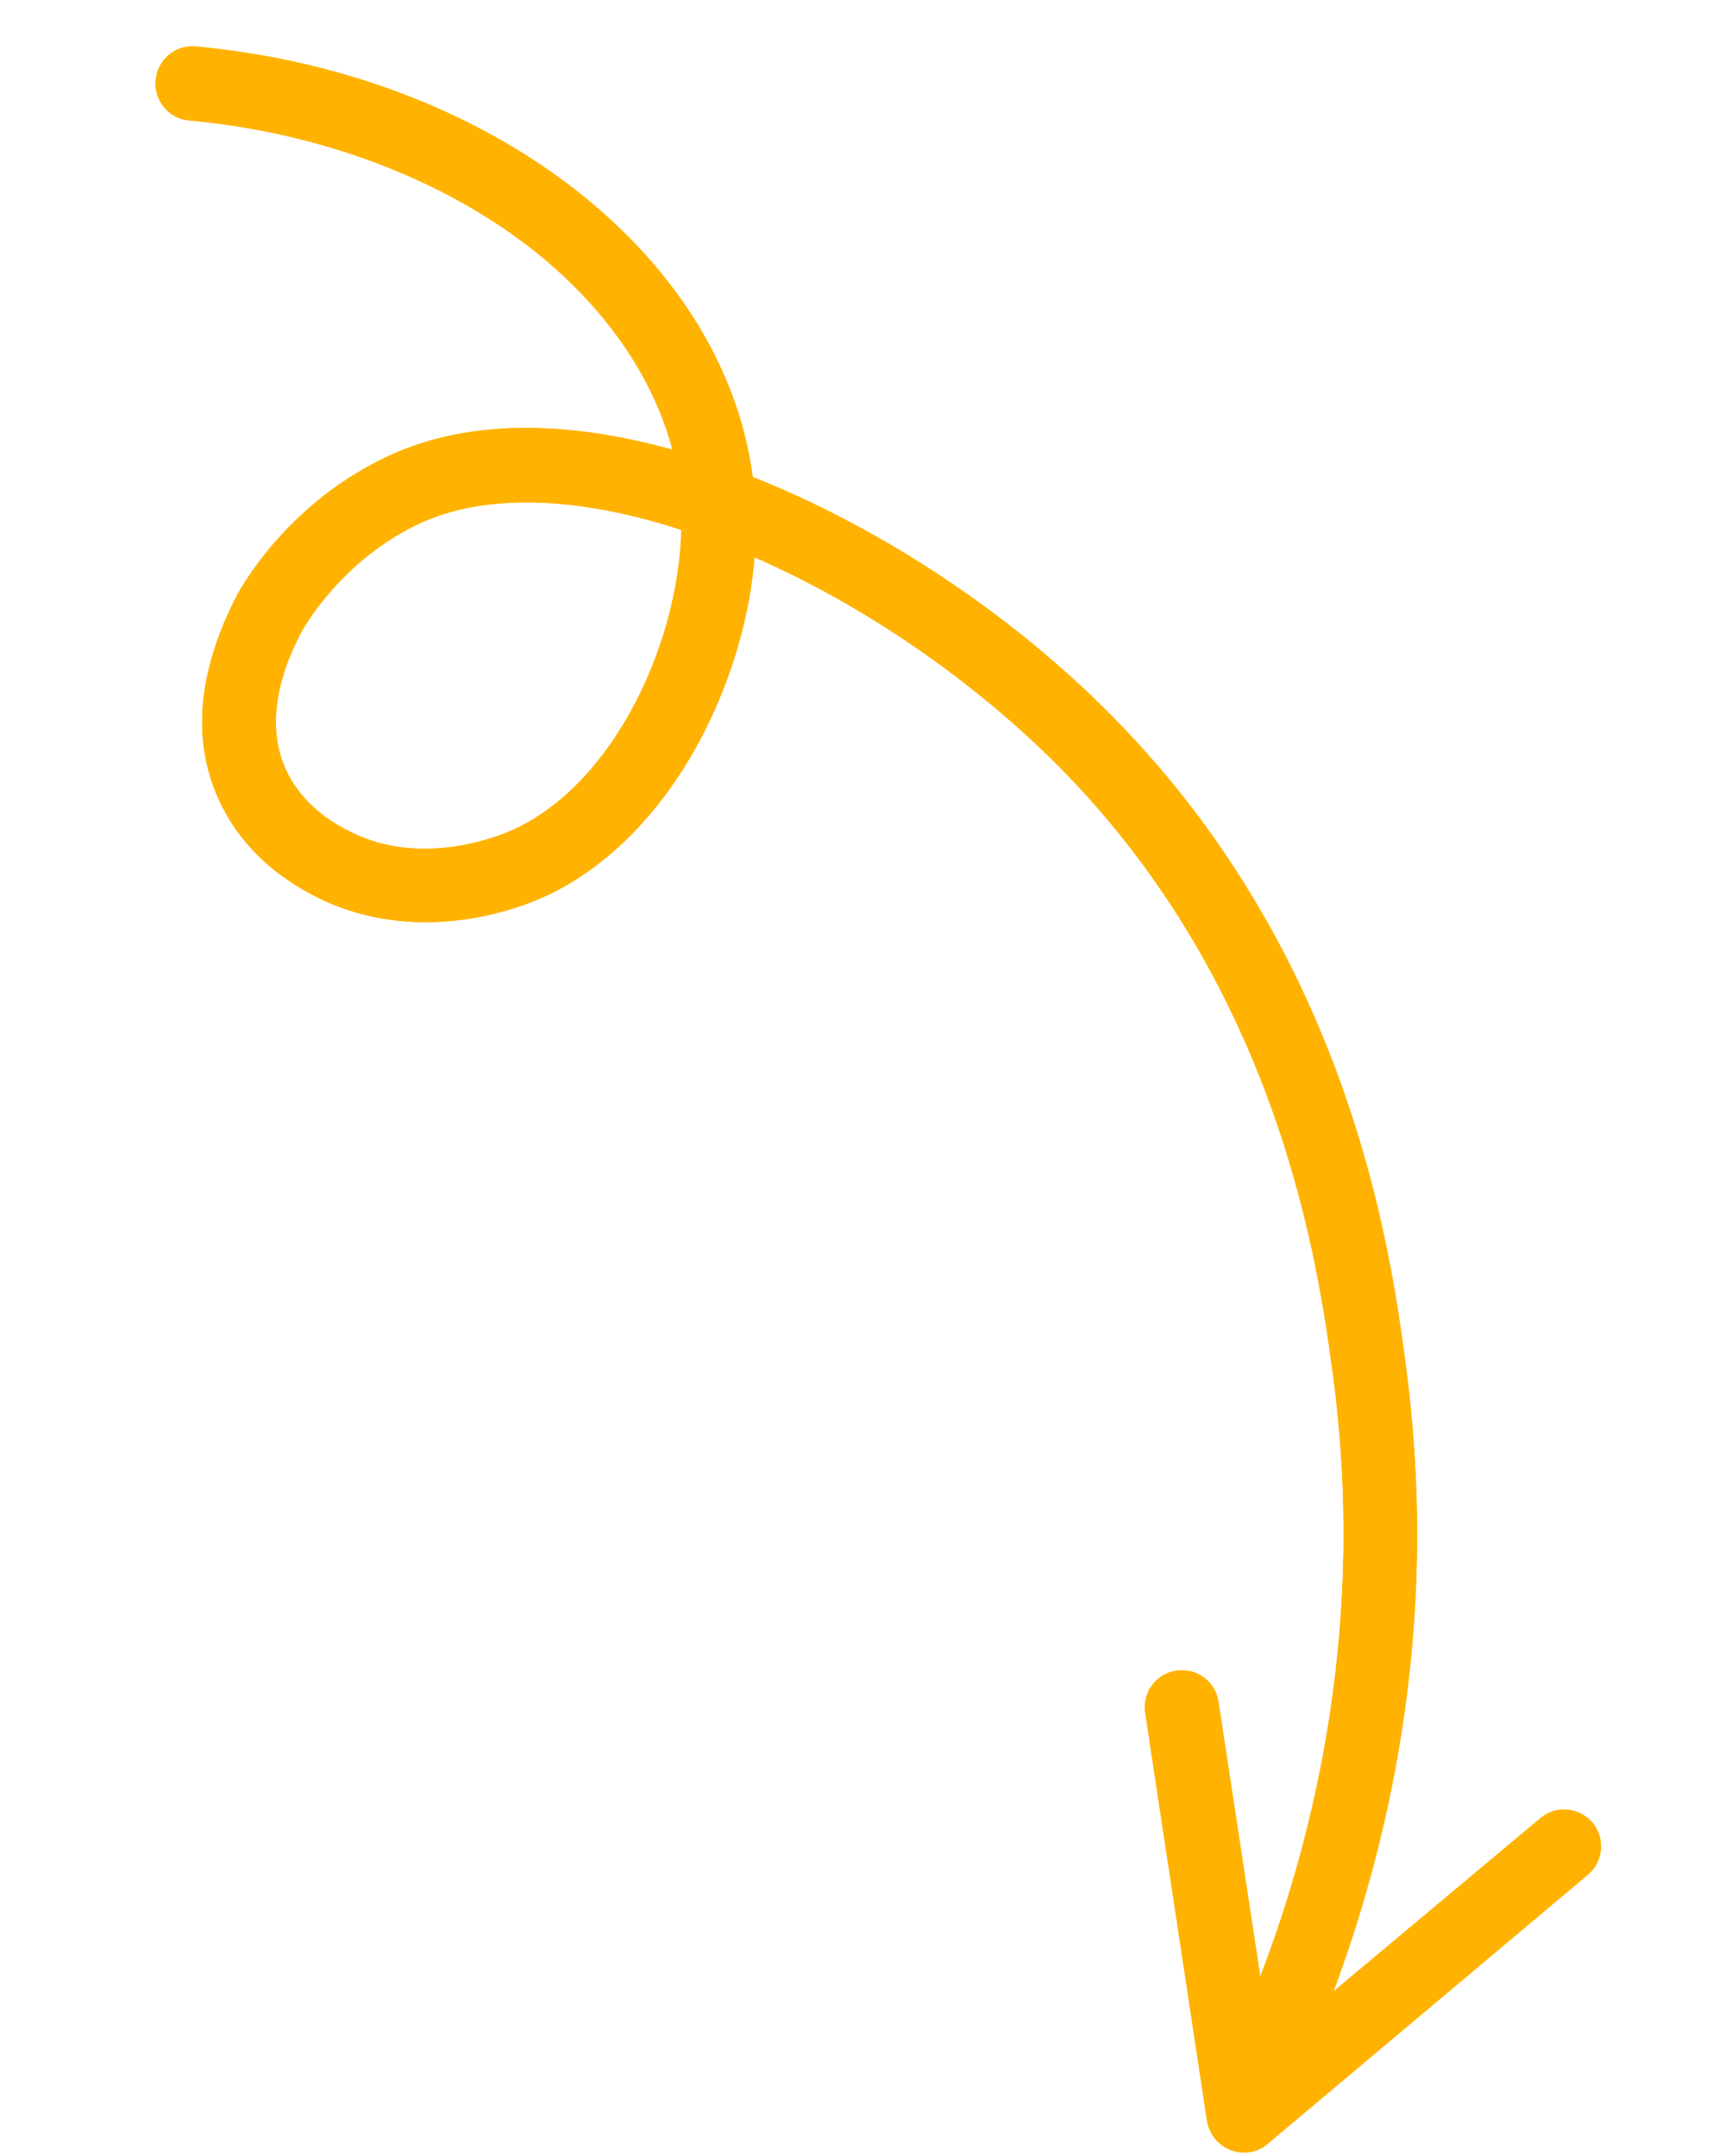 <?xml version="1.0" encoding="UTF-8"?>
<svg xmlns="http://www.w3.org/2000/svg" xmlns:xlink="http://www.w3.org/1999/xlink" width="400" zoomAndPan="magnify" viewBox="0 0 300 375" height="500" preserveAspectRatio="xMidYMid meet" version="1.0">
  <defs>
    <clipPath id="7d15b538d6">
      <path d="M 27 8 L 278.75 8 L 278.75 374.996 L 27 374.996 Z M 27 8 " clip-rule="nonzero"></path>
    </clipPath>
  </defs>
  <g clip-path="url(#7d15b538d6)">
    <path fill="#ffb300" d="M 214.031 373.961 C 211.844 373.125 210.301 371.195 209.914 368.879 L 199.168 297.918 C 198.656 294.379 201.035 291.098 204.574 290.582 C 208.113 290.066 211.395 292.449 211.906 295.988 L 219.18 343.789 C 228.957 318.312 237.578 281.77 231.789 238.922 C 229.344 220.715 222.781 172.398 184.309 133.473 C 169.383 118.418 150.34 105.293 131.23 96.93 C 130.395 107.094 127.371 117.648 122.48 127.297 C 114.824 142.352 103.566 153.098 90.891 157.473 C 78.41 161.781 65.801 161.332 55.379 156.184 C 47.207 152.133 41.418 146.406 38.07 139.137 C 33.375 128.84 34.34 117.004 41.031 103.879 C 41.352 103.234 49.203 88.117 66.895 79.625 C 82.594 72.031 101.121 73.832 116.949 78.207 C 113.539 65.34 104.98 53.055 92.309 43.145 C 76.543 30.922 55.441 23.008 32.859 20.949 C 29.32 20.629 26.75 17.477 27.07 13.938 C 27.391 10.398 30.48 7.762 34.02 8.082 C 85.164 12.777 125.824 44.238 130.91 82.969 C 153.234 91.785 176.008 106.902 193.379 124.531 C 234.875 166.477 241.891 217.883 244.461 237.246 C 245.812 247.477 246.457 257.32 246.457 266.777 C 246.457 298.43 239.637 325.645 231.918 346.363 L 267.879 316.254 C 270.582 313.938 274.637 314.324 276.953 317.023 C 277.98 318.246 278.434 319.727 278.434 321.141 C 278.434 323.008 277.66 324.809 276.117 326.098 L 220.402 372.934 C 218.664 374.414 216.219 374.797 214.031 373.961 Z M 72.492 91.27 C 58.852 97.895 52.547 109.734 52.484 109.797 C 51.195 112.309 47.98 118.547 47.98 125.559 C 47.98 128.262 48.43 131.094 49.715 133.859 C 52.805 140.613 58.98 143.703 61.039 144.73 C 70.82 149.621 81.242 147.242 86.582 145.375 C 105.43 138.879 117.977 113.207 118.492 92.168 C 99.965 86.121 83.816 85.801 72.492 91.27 Z M 72.492 91.27 " fill-opacity="1" fill-rule="nonzero"></path>
    <path fill="#ffb300" d="M 214.031 373.961 C 211.844 373.125 210.301 371.195 209.914 368.879 L 199.168 297.918 C 198.656 294.379 201.035 291.098 204.574 290.582 C 208.113 290.066 211.395 292.449 211.906 295.988 L 219.18 343.789 C 228.957 318.312 237.578 281.77 231.789 238.922 C 229.344 220.715 222.781 172.398 184.309 133.473 C 169.383 118.418 150.34 105.293 131.23 96.93 C 130.395 107.094 127.371 117.648 122.48 127.297 C 114.824 142.352 103.566 153.098 90.891 157.473 C 78.41 161.781 65.801 161.332 55.379 156.184 C 47.207 152.133 41.418 146.406 38.07 139.137 C 33.375 128.84 34.34 117.004 41.031 103.879 C 41.352 103.234 49.203 88.117 66.895 79.625 C 82.594 72.031 101.121 73.832 116.949 78.207 C 113.539 65.34 104.98 53.055 92.309 43.145 C 76.543 30.922 55.441 23.008 32.859 20.949 C 29.32 20.629 26.75 17.477 27.07 13.938 C 27.391 10.398 30.48 7.762 34.02 8.082 C 85.164 12.777 125.824 44.238 130.91 82.969 C 153.234 91.785 176.008 106.902 193.379 124.531 C 234.875 166.477 241.891 217.883 244.461 237.246 C 245.812 247.477 246.457 257.32 246.457 266.777 C 246.457 298.43 239.637 325.645 231.918 346.363 L 267.879 316.254 C 270.582 313.938 274.637 314.324 276.953 317.023 C 277.98 318.246 278.434 319.727 278.434 321.141 C 278.434 323.008 277.66 324.809 276.117 326.098 L 220.402 372.934 C 218.664 374.414 216.219 374.797 214.031 373.961 Z M 72.492 91.27 C 58.852 97.895 52.547 109.734 52.484 109.797 C 51.195 112.309 47.98 118.547 47.98 125.559 C 47.98 128.262 48.43 131.094 49.715 133.859 C 52.805 140.613 58.98 143.703 61.039 144.73 C 70.82 149.621 81.242 147.242 86.582 145.375 C 105.43 138.879 117.977 113.207 118.492 92.168 C 99.965 86.121 83.816 85.801 72.492 91.27 Z M 72.492 91.27 " fill-opacity="1" fill-rule="nonzero"></path>
  </g>
</svg>
